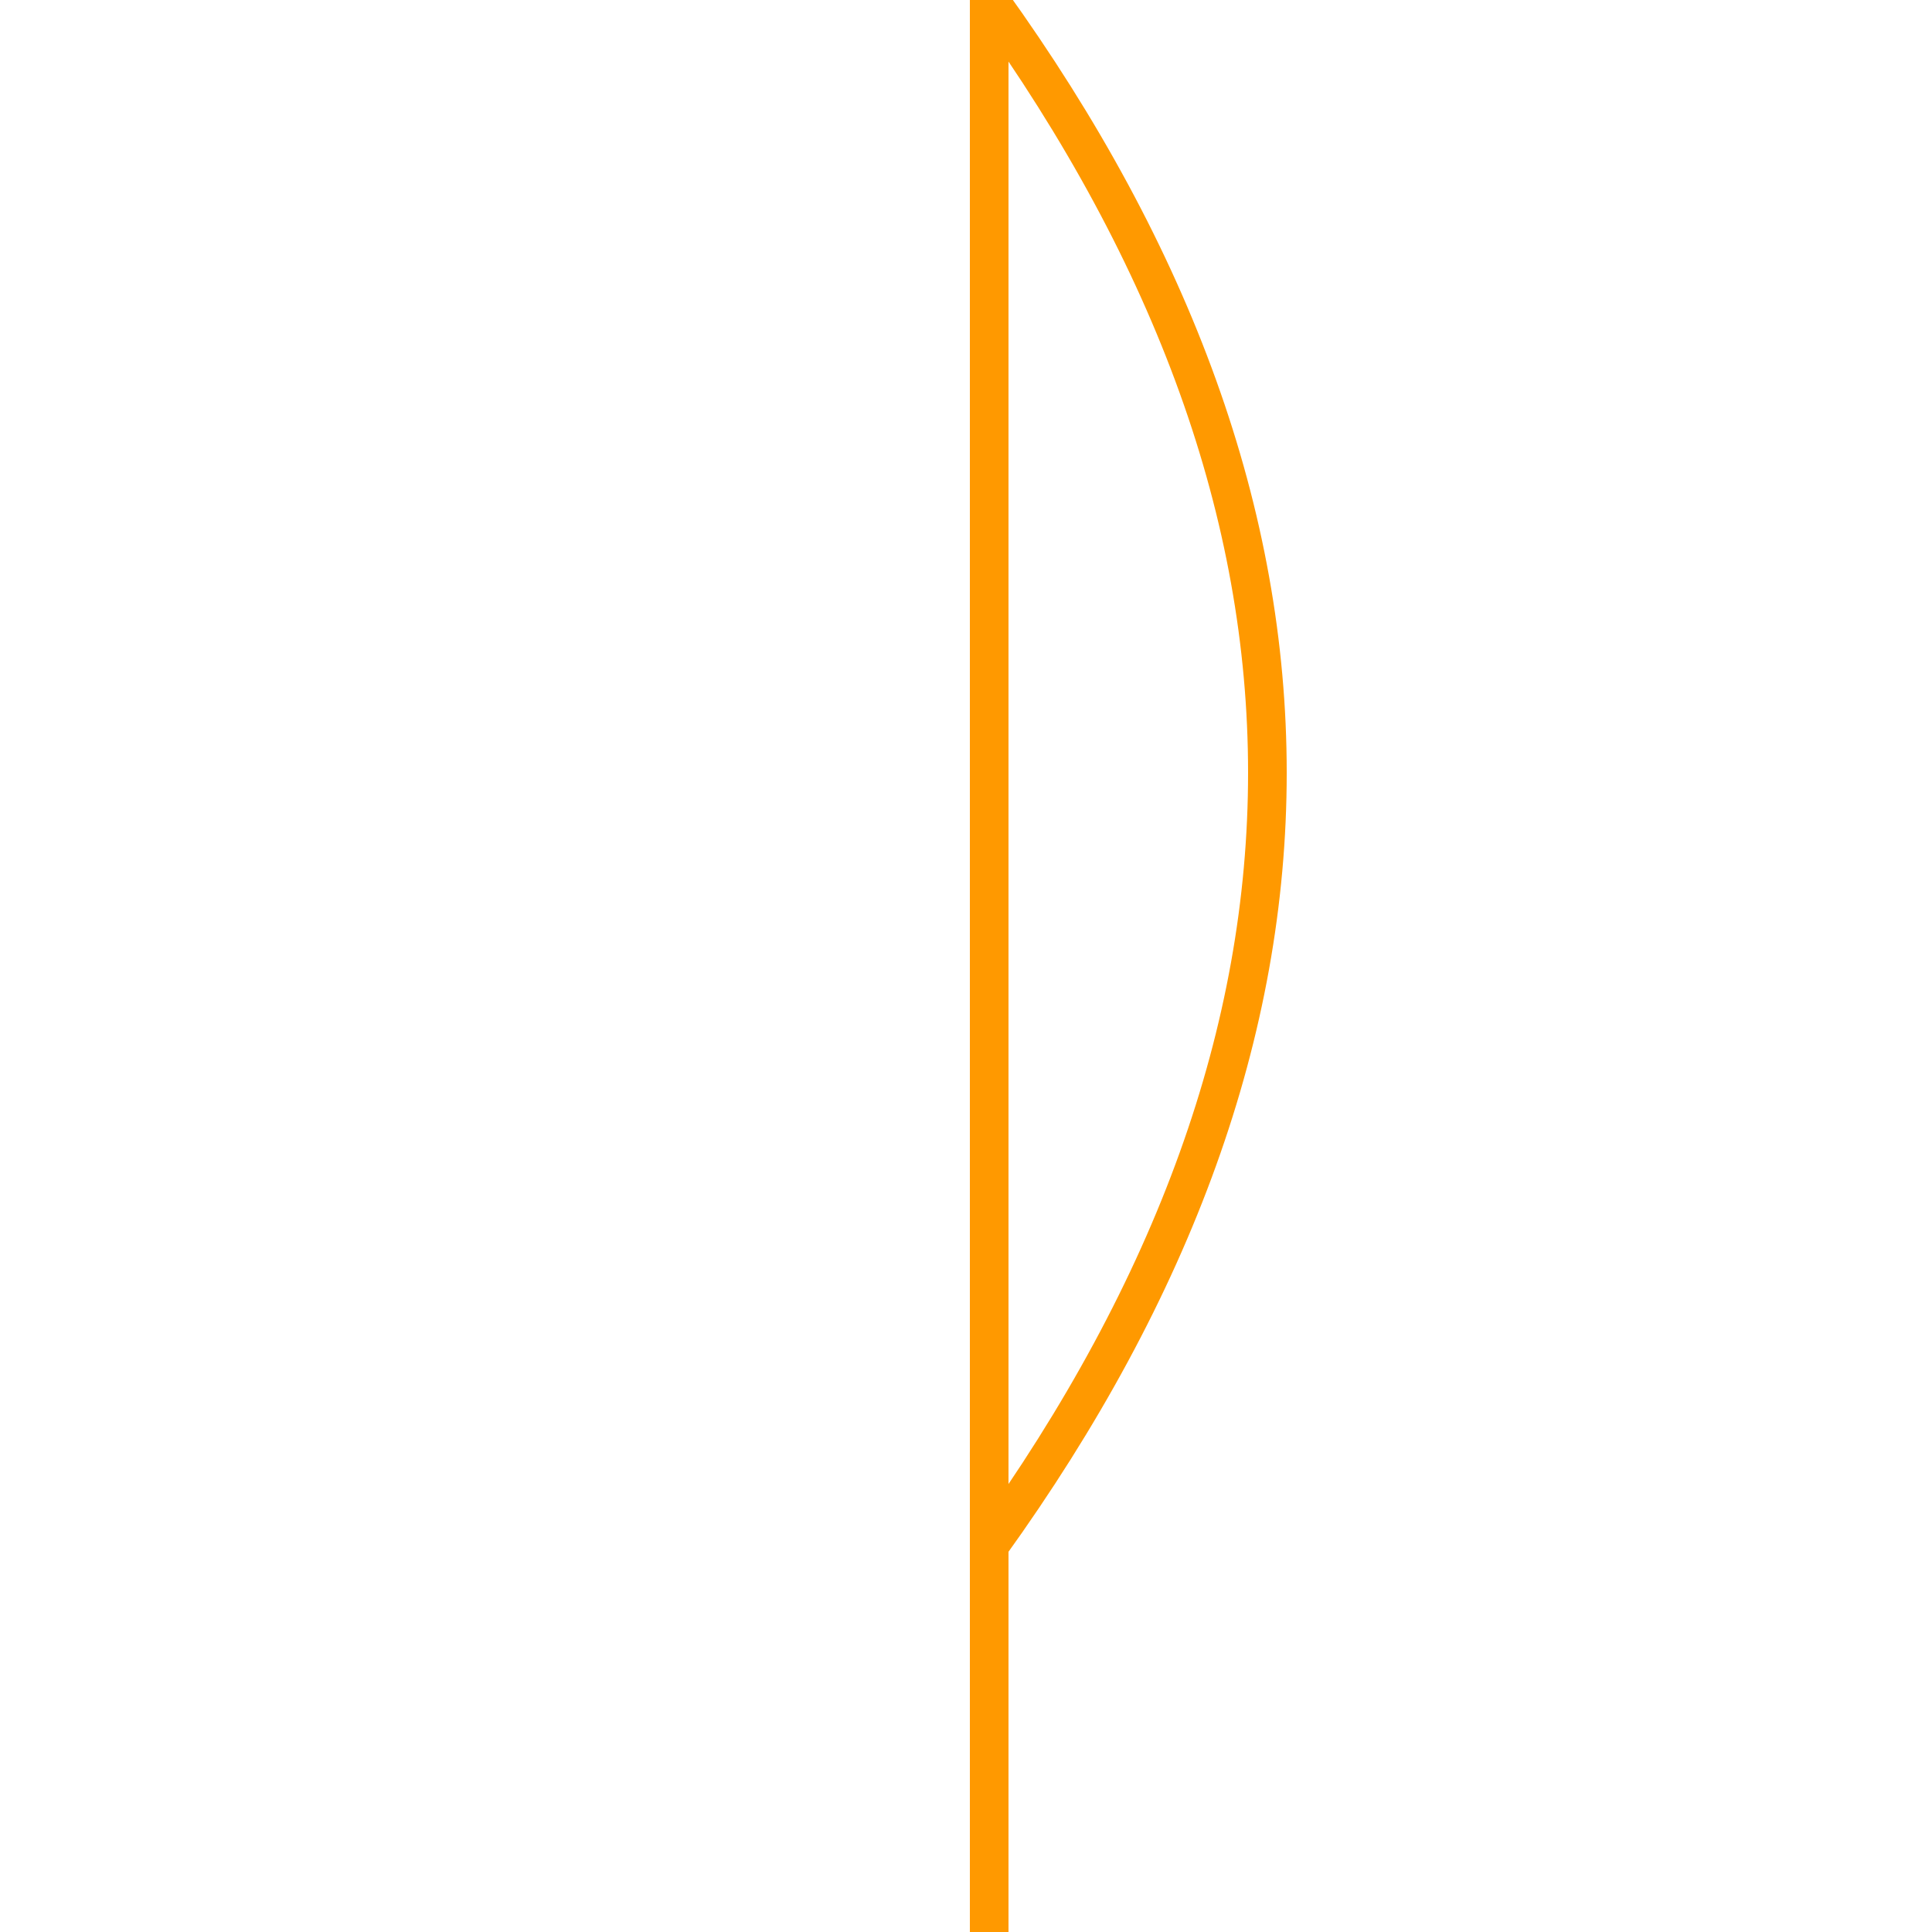 <!--

Generated by DrawGPT.
Free, open source, AI generated images in SVG, PNG, and HTML Canvas format.
https://drawgpt.ai

Created: 2023-11-28T20:03:56.664Z
Link: https://drawgpt.ai/prompt/126739/

-->
<svg xmlns="http://www.w3.org/2000/svg" xmlns:xlink="http://www.w3.org/1999/xlink" width="500" height="500"><defs/><g><path fill="none" stroke="#FF9900" paint-order="fill stroke markers" d=" M 256 0 L 256 512 M 256 0 Q 400 200 256 400" stroke-miterlimit="10" stroke-width="10" stroke-dasharray=""/></g></svg>